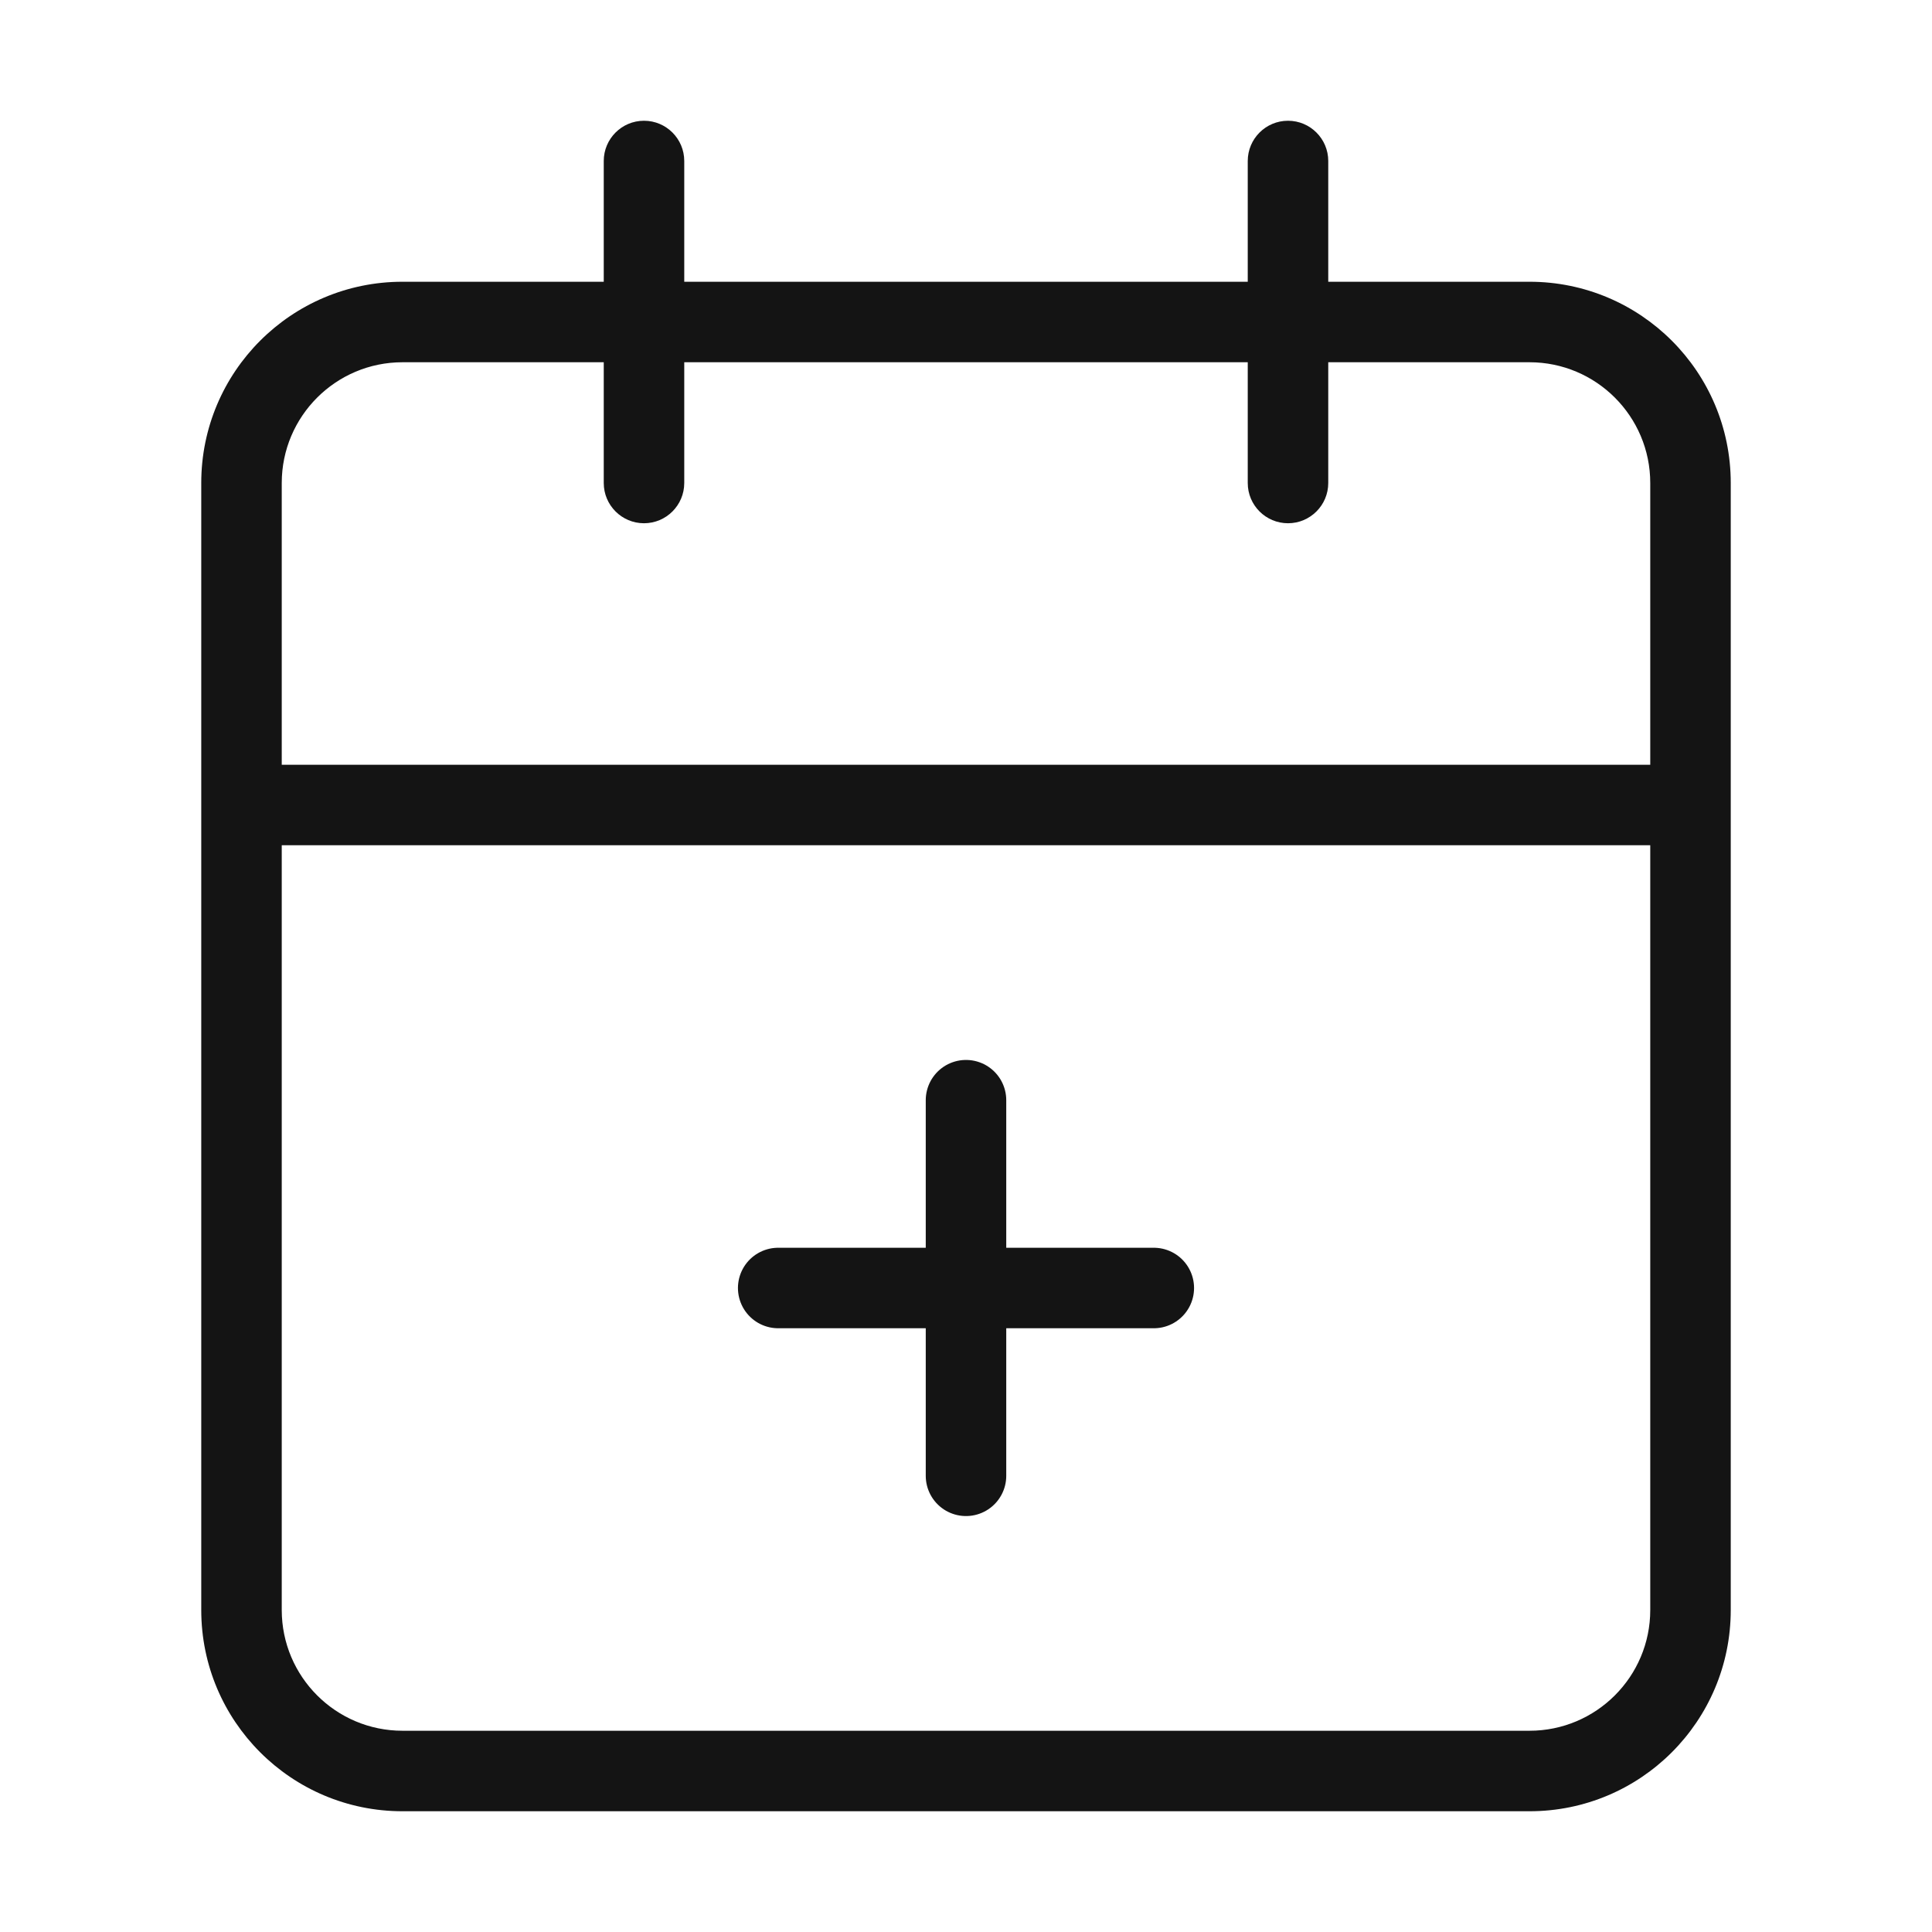 <svg width="24" height="24" viewBox="0 0 24 24" fill="none" xmlns="http://www.w3.org/2000/svg">
    <path fill-rule="evenodd" clip-rule="evenodd" d="M8 1.5C8.276 1.5 8.5 1.724 8.5 2V3.5H15.5V2C15.5 1.724 15.724 1.5 16 1.5C16.276 1.5 16.5 1.724 16.5 2V3.5H19C20.381 3.5 21.5 4.619 21.5 6V10V20C21.5 21.381 20.381 22.5 19 22.5H5C3.619 22.5 2.5 21.381 2.5 20V10V6C2.5 4.619 3.619 3.5 5 3.5H7.5V2C7.5 1.724 7.724 1.5 8 1.5ZM7.5 4.5H5C4.172 4.5 3.5 5.172 3.5 6V9.5H20.5V6C20.5 5.172 19.828 4.5 19 4.5H16.5V6C16.5 6.276 16.276 6.5 16 6.5C15.724 6.5 15.5 6.276 15.5 6V4.5H8.5V6C8.5 6.276 8.276 6.5 8 6.5C7.724 6.5 7.5 6.276 7.5 6V4.5ZM20.5 10.5H3.5V20C3.5 20.828 4.172 21.5 5 21.5H19C19.828 21.5 20.5 20.828 20.5 20V10.5Z" fill="#141414"/>
    <path d="M12 13.667V18.333M9.667 16H14.333" stroke="#141414" stroke-linecap="round" stroke-linejoin="round"/>
</svg>

